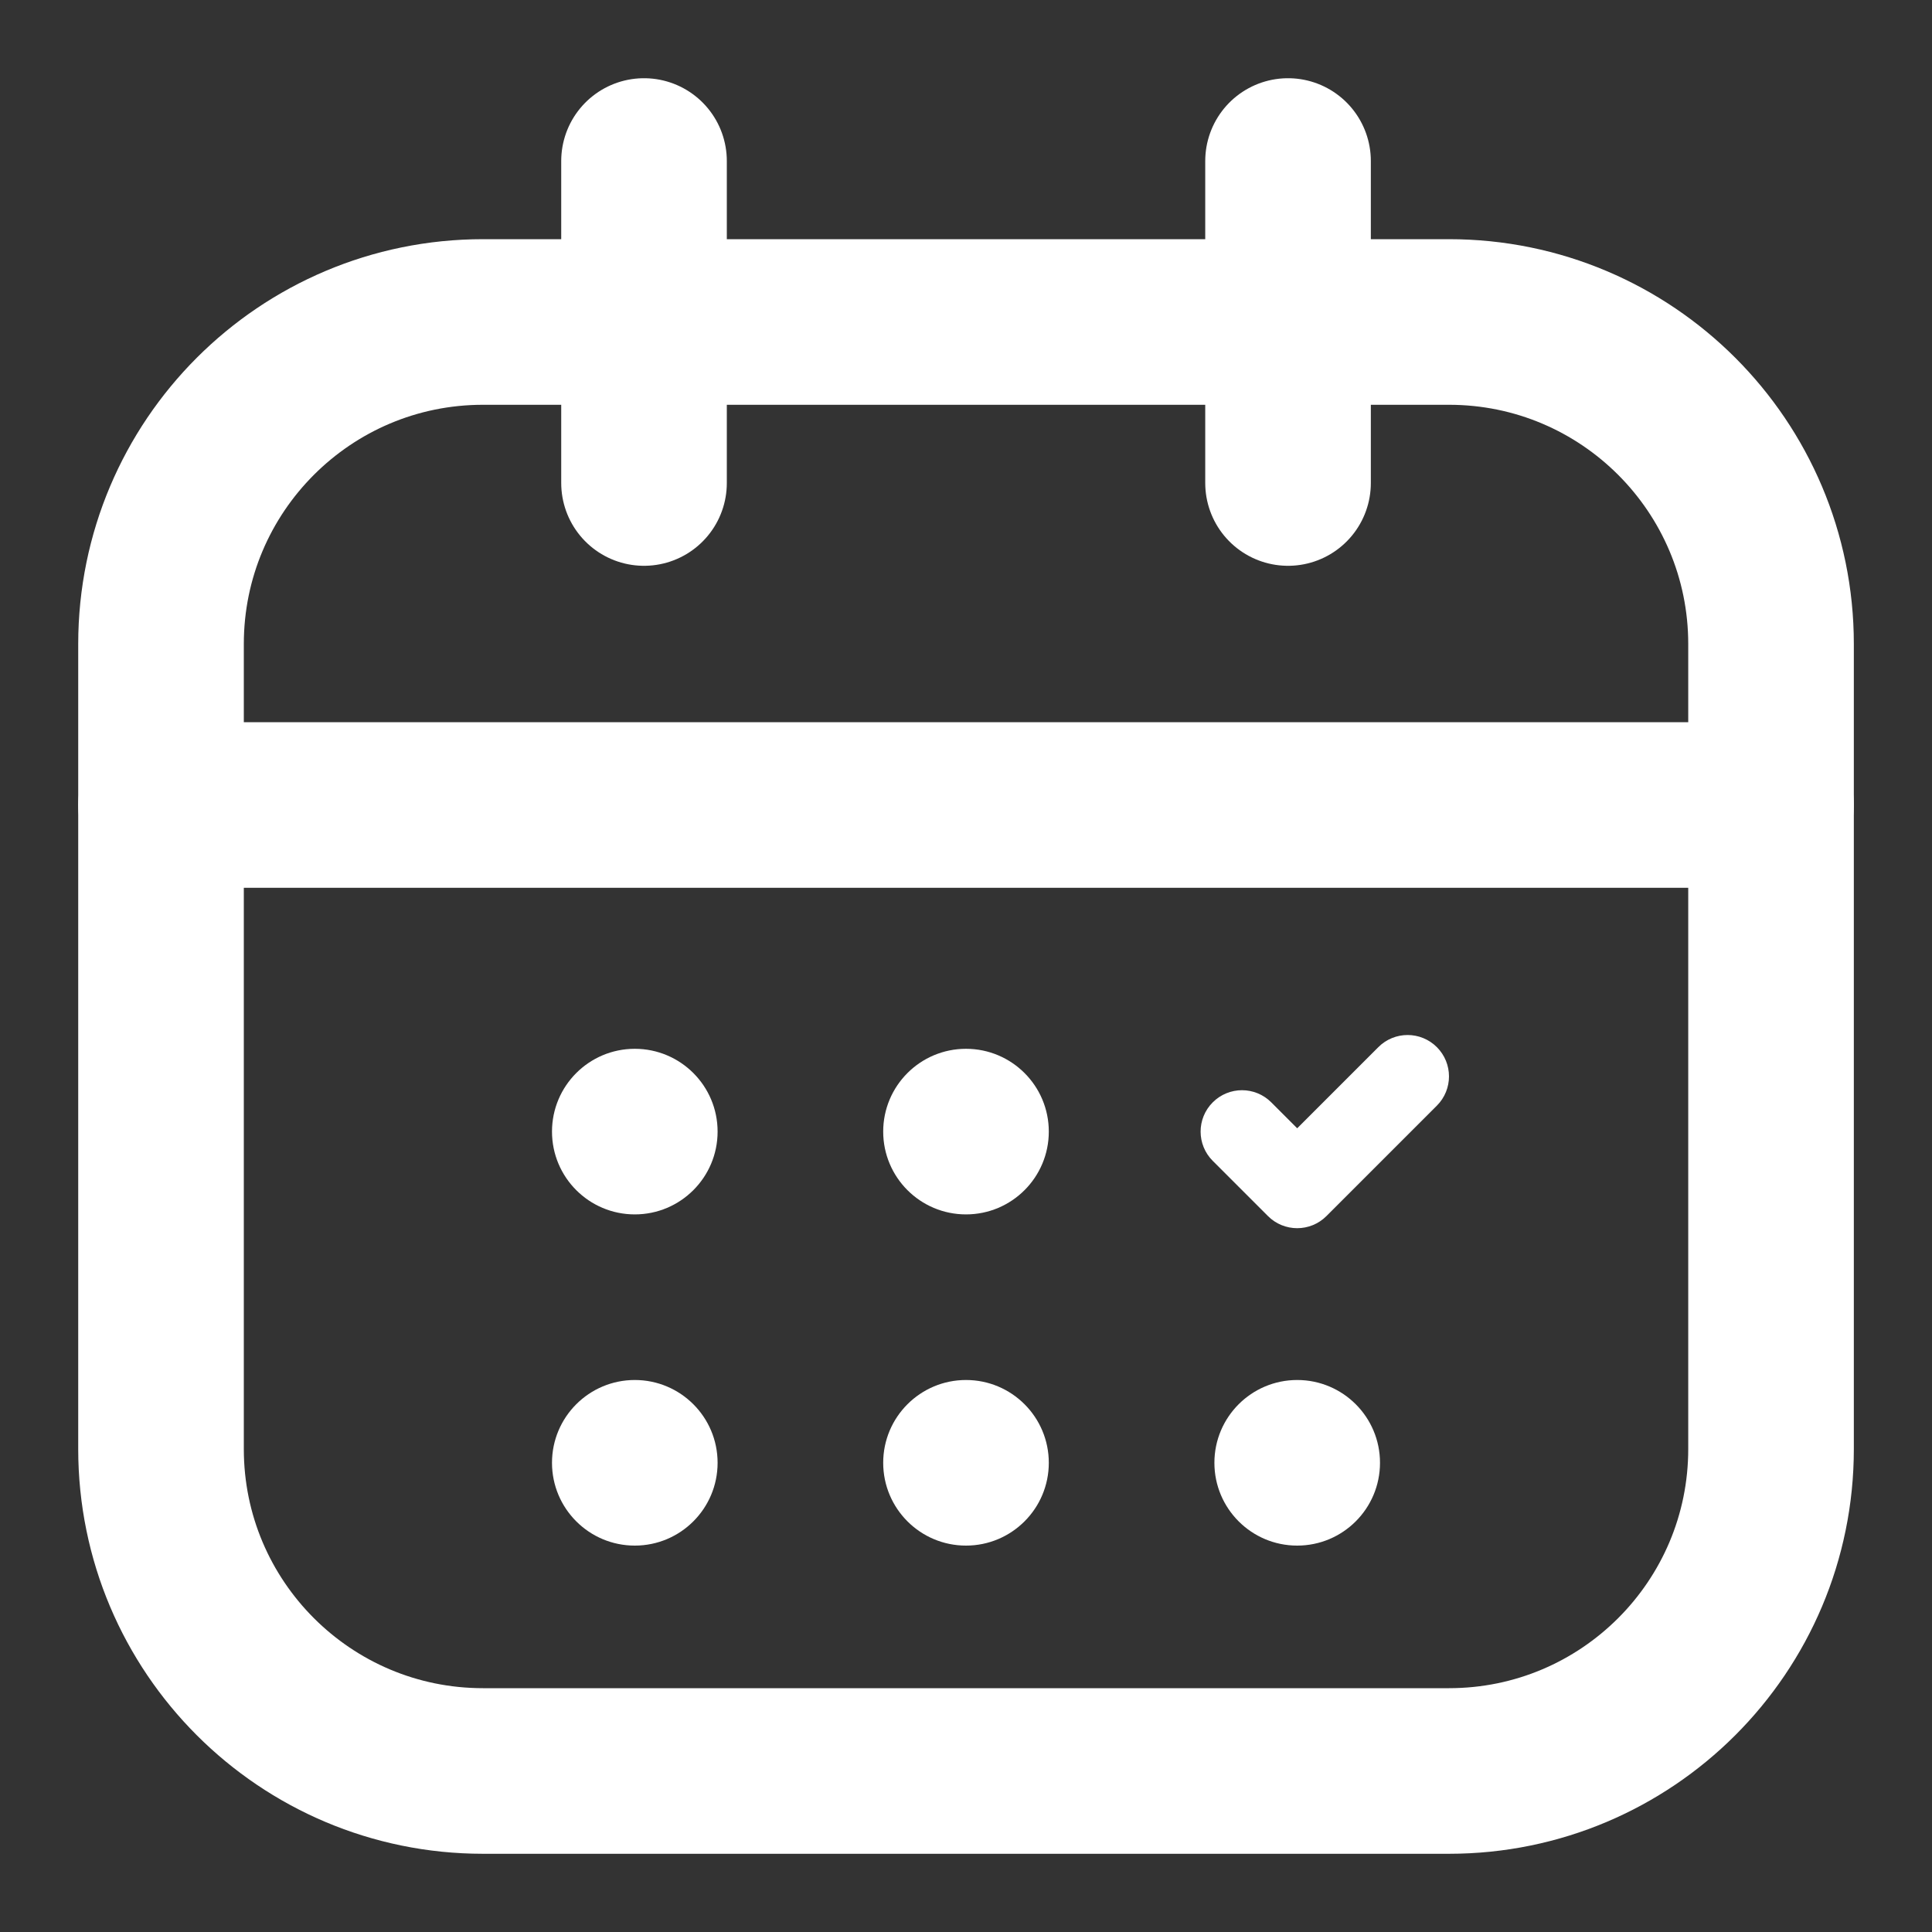 <svg width="35" height="35" viewBox="0 0 35 35" fill="none" xmlns="http://www.w3.org/2000/svg">
<rect x="0" y="0" width="35" height="35" fill="#333333" stroke="none"/>
<path d="M26.25 5.833H8.75C5.529 5.833 2.917 8.445 2.917 11.667V26.25C2.917 29.472 5.529 32.083 8.75 32.083H26.25C29.472 32.083 32.084 29.472 32.084 26.25V11.667C32.084 8.445 29.472 5.833 26.25 5.833Z" stroke="white" stroke-width="3" stroke-linecap="round" stroke-linejoin="round"/>
<path d="M11.667 2.917V8.75" stroke="white" stroke-width="3" stroke-linecap="round" stroke-linejoin="round"/>
<path d="M23.334 2.917V8.75" stroke="white" stroke-width="3" stroke-linecap="round" stroke-linejoin="round"/>
<path d="M2.917 14.583H32.084" stroke="white" stroke-width="3" stroke-linecap="round" stroke-linejoin="round"/>
<circle cx="11.5" cy="20.5" r="1.5" fill="white"/>
<circle cx="11.5" cy="26.5" r="1.5" fill="white"/>
<circle cx="17.5" cy="20.5" r="1.5" fill="white"/>
<circle cx="17.5" cy="26.5" r="1.5" fill="white"/>
<circle cx="23.5" cy="26.5" r="1.5" fill="white"/>
<path d="M23.03 19.97C22.737 19.677 22.263 19.677 21.97 19.97C21.677 20.263 21.677 20.737 21.97 21.03L23.03 19.97ZM23.5 21.5L22.97 22.03C23.263 22.323 23.737 22.323 24.03 22.03L23.5 21.5ZM26.03 20.03C26.323 19.737 26.323 19.263 26.03 18.97C25.737 18.677 25.263 18.677 24.97 18.97L26.03 20.03ZM21.97 21.03L22.97 22.03L24.03 20.97L23.03 19.97L21.97 21.03ZM24.03 22.03L26.03 20.03L24.97 18.97L22.97 20.97L24.03 22.03Z" fill="white"/>
</svg>

